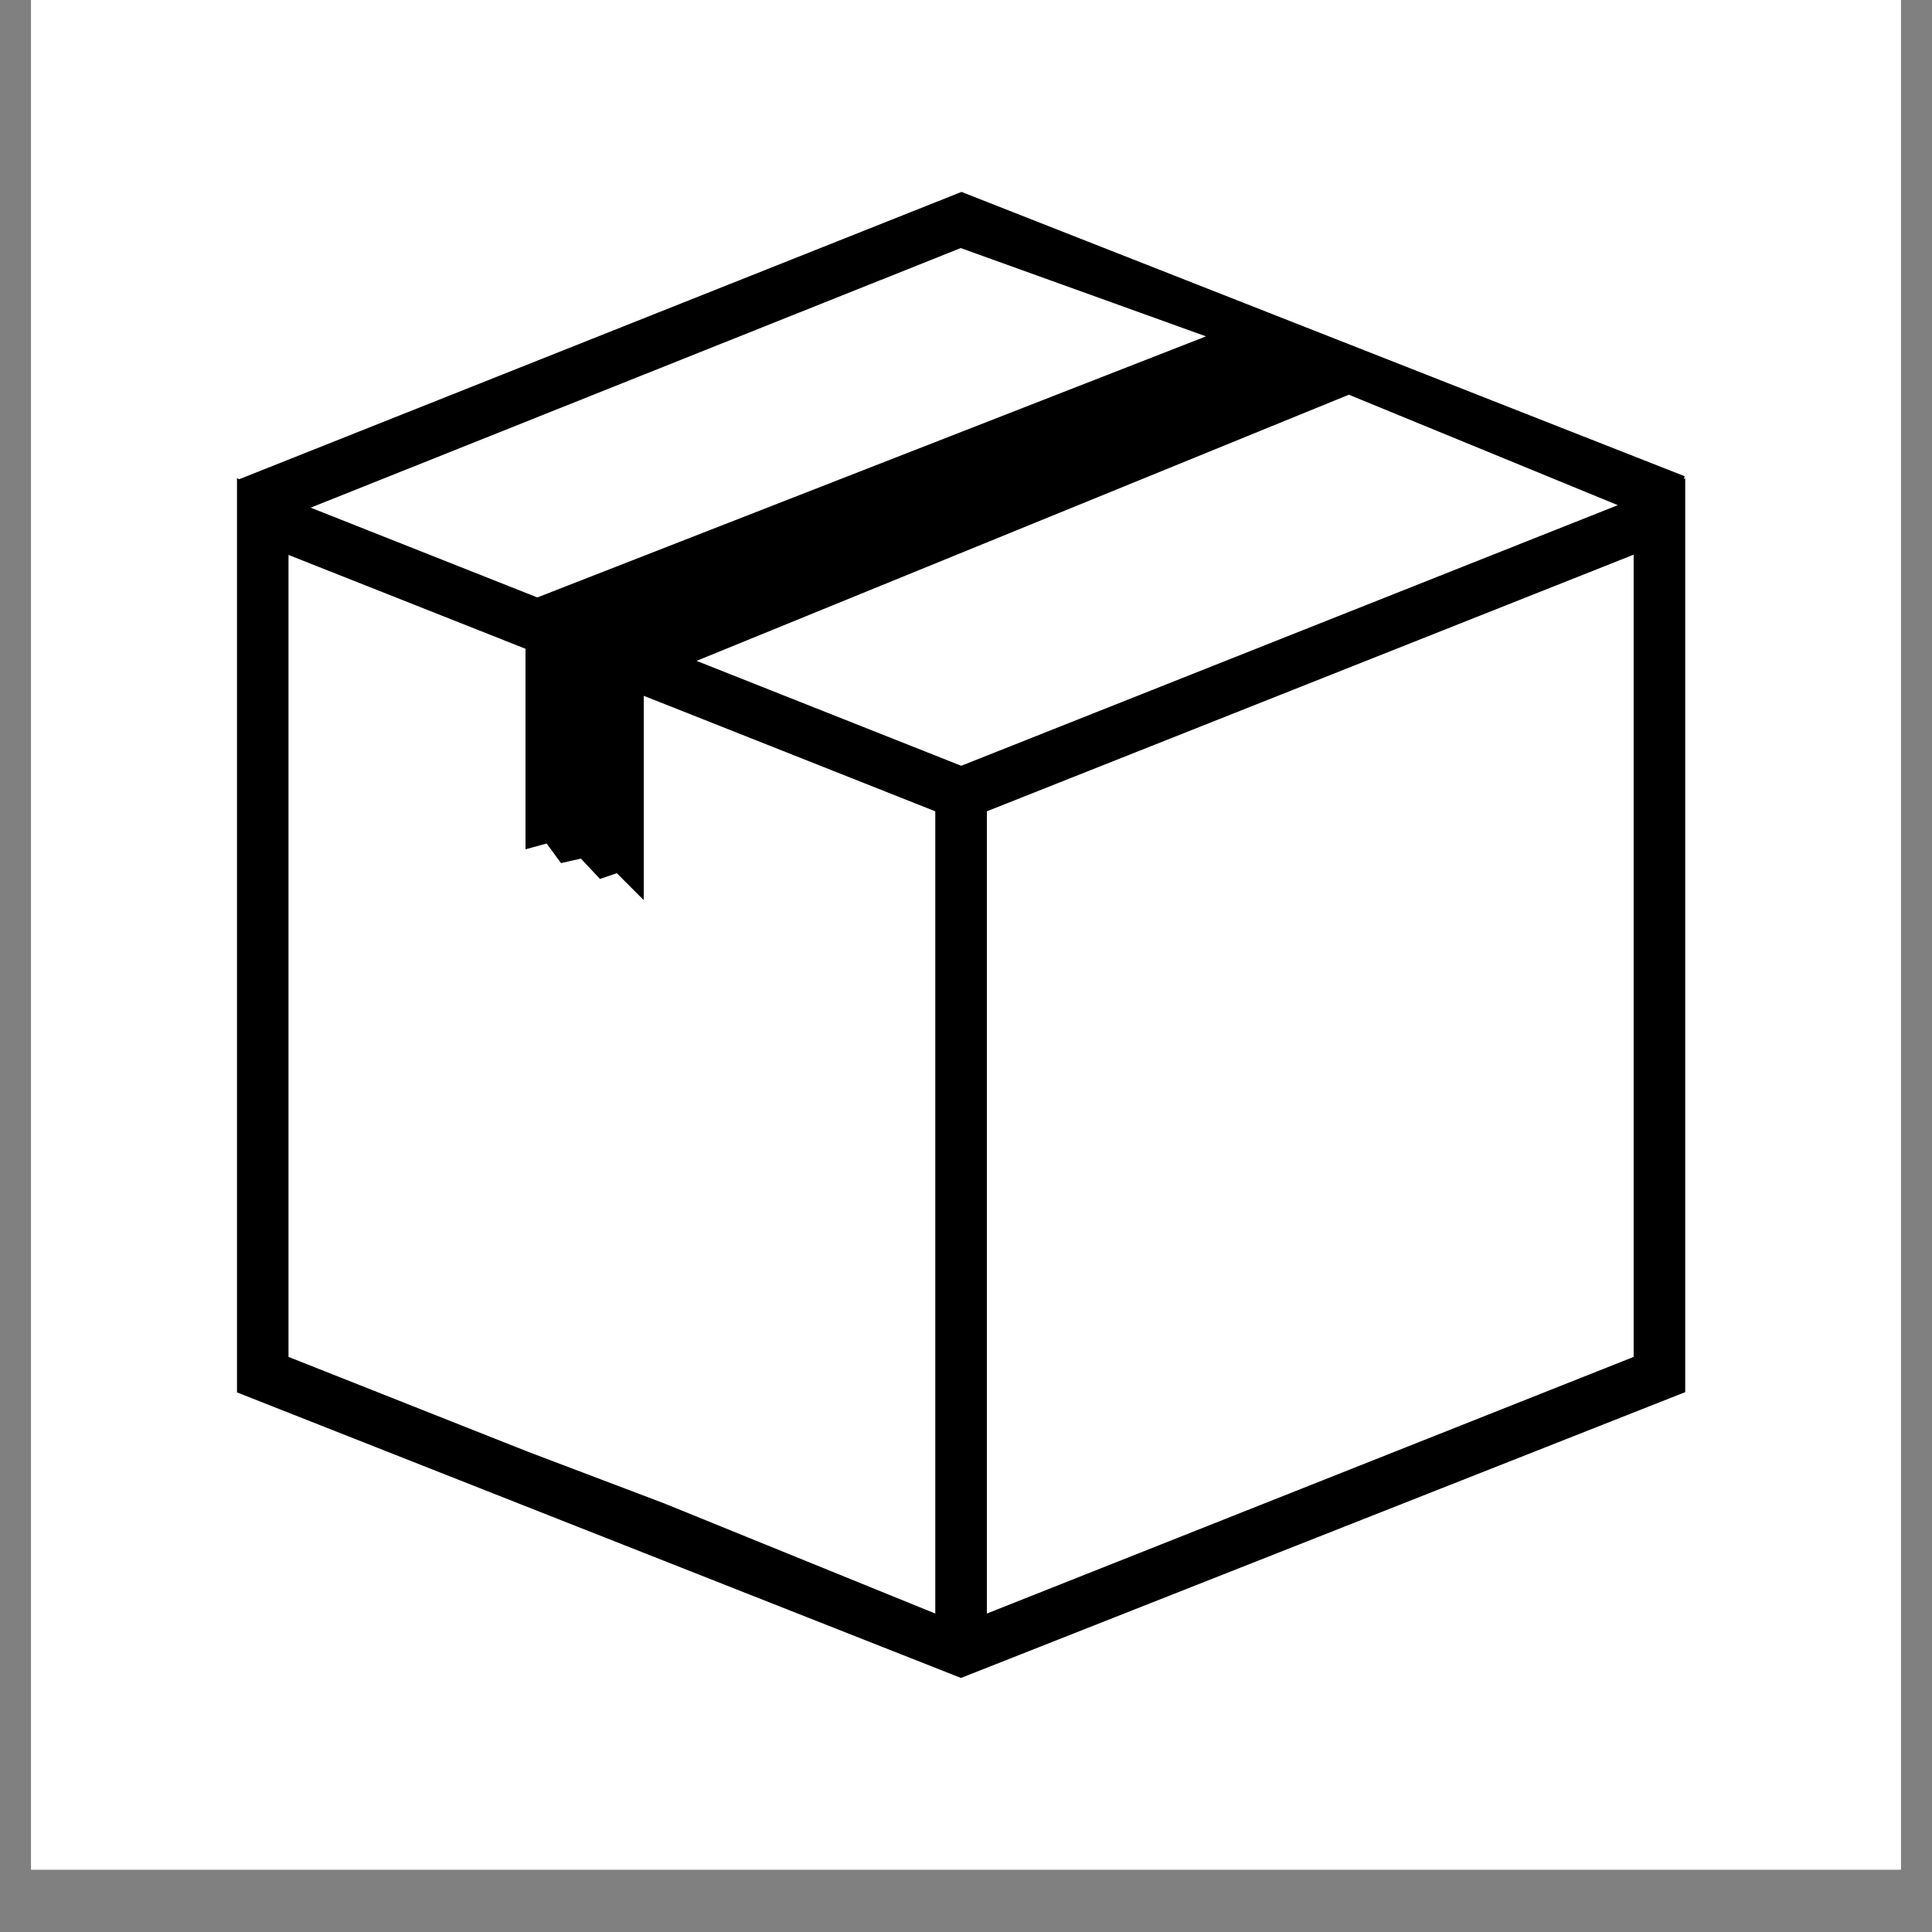<svg version="1.0" preserveAspectRatio="xMidYMid meet" height="40" viewBox="0 0 30 30" zoomAndPan="magnify" width="40" xmlns:xlink="http://www.w3.org/1999/xlink" xmlns="http://www.w3.org/2000/svg"><rect x="0" y="0" width="30" height="30" fill="#808080" stroke="none"/><defs><clipPath id="db7998e4f2"><path clip-rule="nonzero" d="M 0.484 0 L 29.516 0 L 29.516 29.031 L 0.484 29.031 Z M 0.484 0"></path></clipPath><clipPath id="e125d3c71d"><path clip-rule="nonzero" d="M 3.676 2.98 L 26.176 2.98 L 26.176 26.055 L 3.676 26.055 Z M 3.676 2.98"></path></clipPath></defs><g clip-path="url(#db7998e4f2)"><path fill-rule="nonzero" fill-opacity="1" d="M 0.484 0 L 29.516 0 L 29.516 29.031 L 0.484 29.031 Z M 0.484 0" fill="#ffffff"></path><path fill-rule="nonzero" fill-opacity="1" d="M 0.484 0 L 29.516 0 L 29.516 29.031 L 0.484 29.031 Z M 0.484 0" fill="#ffffff"></path></g><g clip-path="url(#e125d3c71d)"><path fill-rule="nonzero" fill-opacity="1" d="M 26.145 7.438 L 26.16 7.395 L 14.93 2.98 L 3.715 7.441 L 3.68 7.426 L 3.68 7.457 L 3.676 7.457 L 3.68 7.461 L 3.68 21.621 L 14.922 26.055 L 26.168 21.617 L 26.168 7.426 Z M 14.918 3.852 L 18.727 5.223 L 8.344 9.277 L 4.824 7.883 Z M 14.523 25.055 L 10.312 23.344 L 8.199 22.543 L 4.48 21.07 L 4.48 8.617 L 8.16 10.074 L 8.16 13.188 L 8.488 13.098 L 8.711 13.402 L 9.02 13.332 L 9.316 13.648 L 9.578 13.559 L 9.996 13.977 L 9.996 10.805 L 10.324 10.934 L 14.523 12.598 Z M 14.926 11.891 L 10.816 10.262 L 20.945 6.129 L 25.121 7.844 Z M 25.367 21.07 L 15.324 25.055 L 15.324 12.598 L 25.367 8.613 Z M 25.367 21.07" fill="#000000"></path></g></svg>